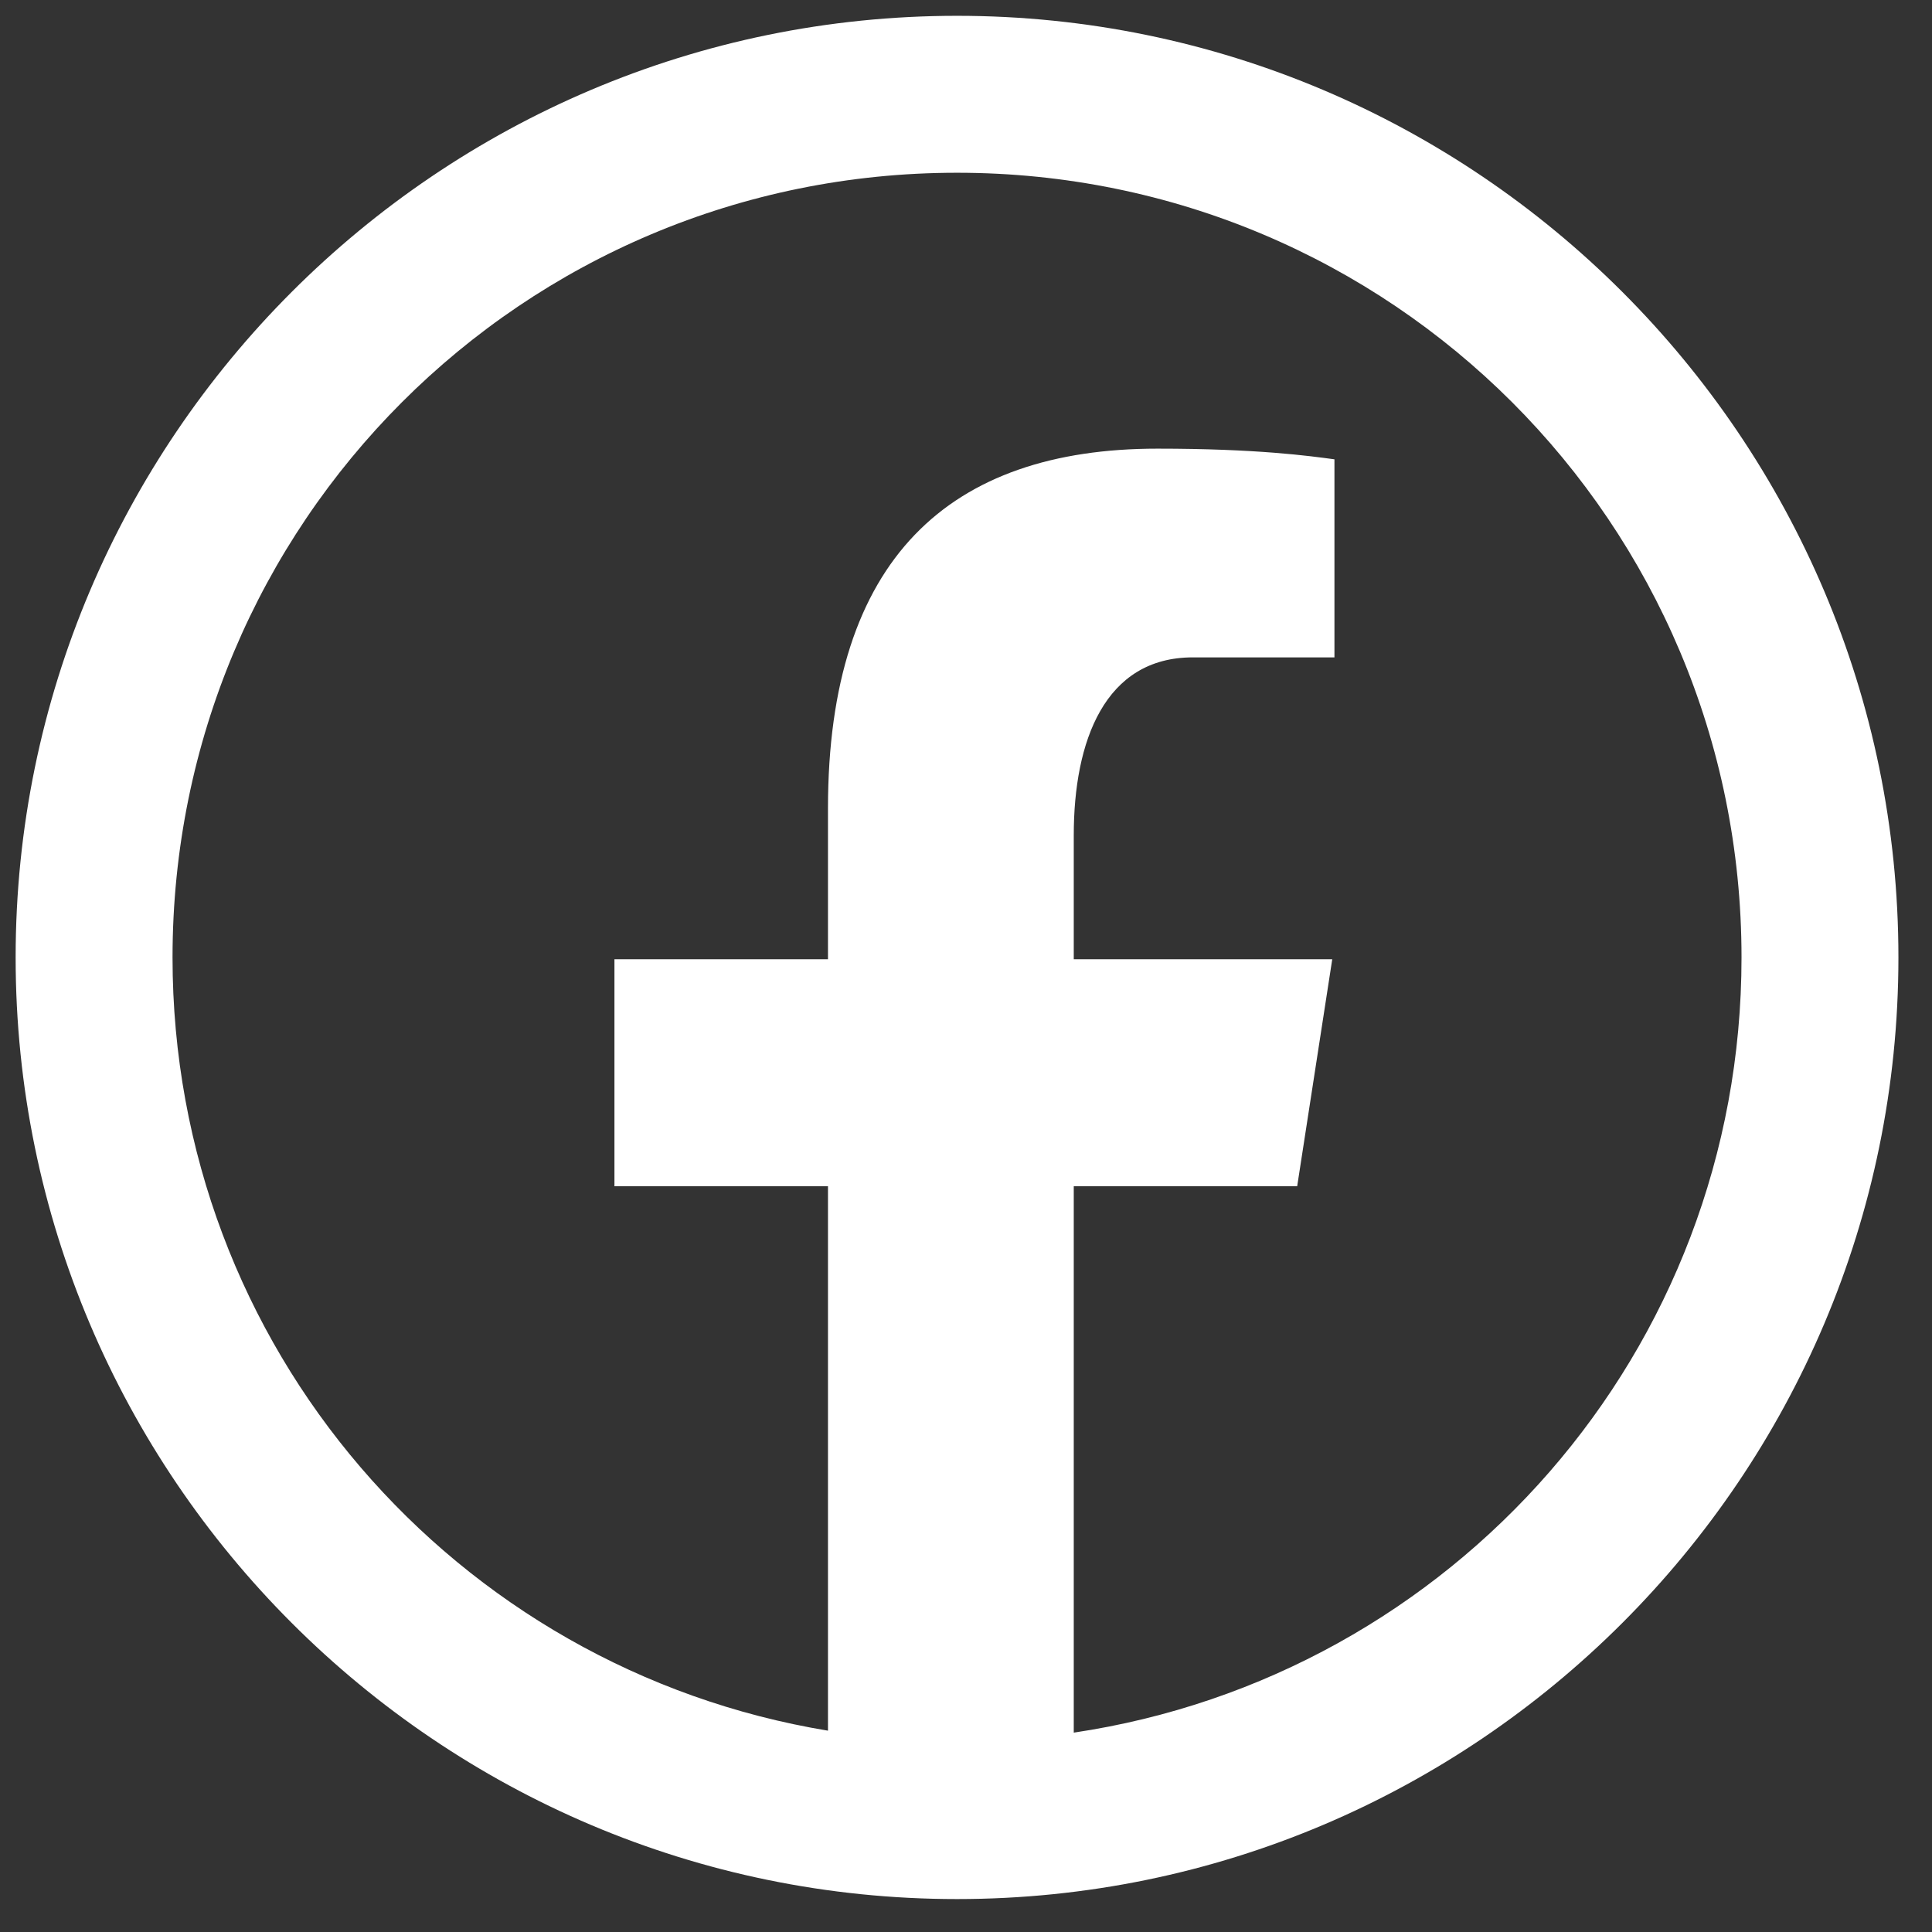 <?xml version="1.0" encoding="UTF-8" standalone="no"?> <svg xmlns="http://www.w3.org/2000/svg" xmlns:xlink="http://www.w3.org/1999/xlink" xmlns:serif="http://www.serif.com/" width="100%" height="100%" viewBox="0 0 76 76" version="1.1" xml:space="preserve" style="fill-rule:evenodd;clip-rule:evenodd;stroke-linejoin:round;stroke-miterlimit:2;"><rect x="0" y="0" width="76" height="76" fill="#333333" stroke="none"/> <g transform="matrix(1,0,0,1.263,0,-8.248)"> <g id="facebook-svgrepo-com.svg" transform="matrix(3.086,0,0,2.444,37.647,36.351)"> <g transform="matrix(1,0,0,1,-16,-16)"> <path d="M16,4C9.384,4 4,9.384 4,16C4,22.616 9.384,28 16,28C22.616,28 28,22.616 28,16C28,9.384 22.616,4 16,4ZM16,6C21.535,6 26,10.465 26,16C26,21.027 22.312,25.161 17.488,25.879L17.488,18.916L20.336,18.916L20.783,16.023L17.488,16.023L17.488,14.443C17.488,13.242 17.883,12.176 19.006,12.176L20.811,12.176L20.811,9.652C20.494,9.609 19.823,9.516 18.555,9.516C15.907,9.516 14.355,10.914 14.355,14.1L14.355,16.023L11.633,16.023L11.633,18.916L14.355,18.916L14.355,25.854C9.609,25.071 6,20.973 6,16C6,10.465 10.465,6 16,6Z" style="fill:white;fill-rule:nonzero;"></path> </g> <g> </g> </g> </g> </svg> 